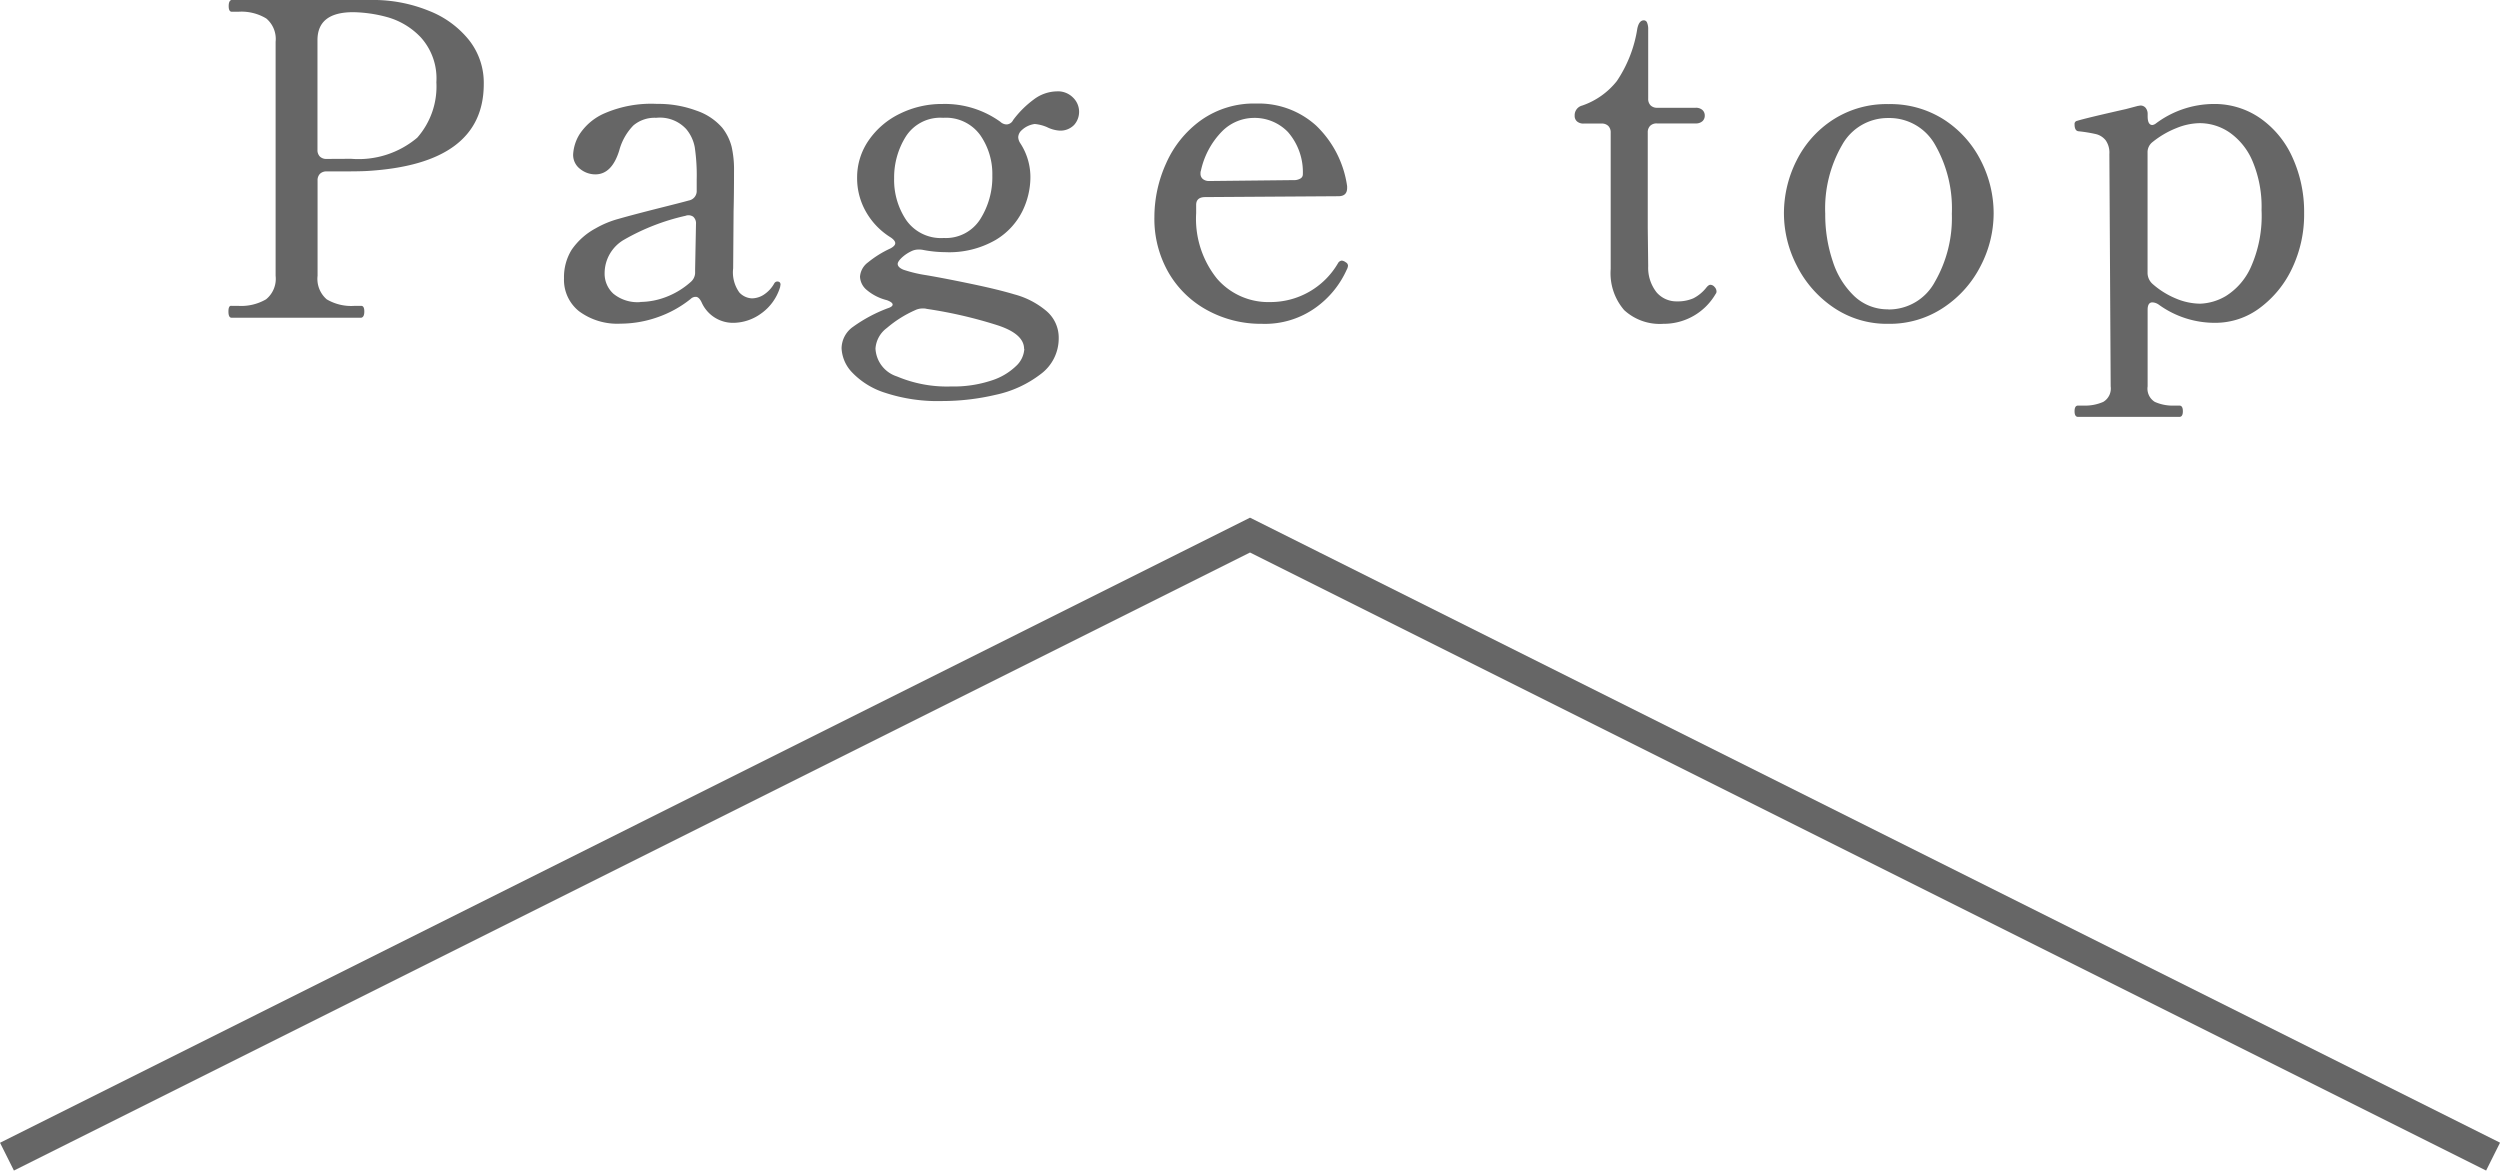 <svg xmlns="http://www.w3.org/2000/svg" width="80.447" height="37.667" viewBox="0 0 80.447 37.667">
  <g id="グループ_4" data-name="グループ 4" transform="translate(-1820.276 -882.78)">
    <path id="パス_95" data-name="パス 95" d="M-28.6-10.22a4.773,4.773,0,0,1,1.7.357,3.089,3.089,0,0,1,1.267.931,2.212,2.212,0,0,1,.476,1.414q0,2.576-3.752,2.8-.238.014-.882.014h-.42a.293.293,0,0,0-.217.077.293.293,0,0,0-.077.217v3.066a.869.869,0,0,0,.294.756,1.548,1.548,0,0,0,.9.21h.21q.1,0,.1.182t-.1.2h-4.172q-.1,0-.1-.2t.1-.182h.21a1.589,1.589,0,0,0,.9-.21.85.85,0,0,0,.308-.756V-8.876a.862.862,0,0,0-.3-.749,1.543,1.543,0,0,0-.9-.217h-.21q-.1,0-.1-.182t.1-.2Zm-.826,5.11a2.93,2.93,0,0,0,2.128-.679,2.492,2.492,0,0,0,.616-1.785,1.968,1.968,0,0,0-.5-1.442,2.358,2.358,0,0,0-1.1-.658,4.4,4.4,0,0,0-1.078-.154q-1.148,0-1.148.9V-5.4a.293.293,0,0,0,.077.217.293.293,0,0,0,.217.077Zm13.706,3.948q.112,0,.112.1l-.014.084a1.617,1.617,0,0,1-.63.861A1.545,1.545,0,0,1-17.1.168,1.105,1.105,0,0,1-18.151-.5q-.084-.168-.182-.168A.229.229,0,0,0-18.5-.6a3.568,3.568,0,0,1-1.085.595,3.606,3.606,0,0,1-1.169.2A2.071,2.071,0,0,1-22.085-.2a1.29,1.29,0,0,1-.49-1.064,1.672,1.672,0,0,1,.245-.917,2.2,2.2,0,0,1,.777-.693,3.1,3.1,0,0,1,.721-.3q.413-.119,1.239-.329.8-.2,1.036-.266a.308.308,0,0,0,.252-.322v-.35a6.142,6.142,0,0,0-.063-1.043,1.263,1.263,0,0,0-.273-.581,1.147,1.147,0,0,0-.966-.364,1.06,1.06,0,0,0-.735.245,1.827,1.827,0,0,0-.455.805q-.238.77-.77.77a.779.779,0,0,1-.49-.175.565.565,0,0,1-.224-.469,1.384,1.384,0,0,1,.2-.637,1.829,1.829,0,0,1,.8-.679,3.778,3.778,0,0,1,1.7-.308,3.521,3.521,0,0,1,1.267.217,1.9,1.9,0,0,1,.833.553,1.651,1.651,0,0,1,.3.609,3.331,3.331,0,0,1,.077.777q0,.77-.014,1.288l-.014,1.848a1.106,1.106,0,0,0,.2.777.585.585,0,0,0,.406.189.725.725,0,0,0,.371-.112,1.039,1.039,0,0,0,.343-.364A.118.118,0,0,1-15.715-1.162Zm-4.4.658a2.353,2.353,0,0,0,.833-.161,2.543,2.543,0,0,0,.791-.483.4.4,0,0,0,.14-.28v-.126l.028-1.456a.282.282,0,0,0-.091-.238.269.269,0,0,0-.245-.028,7.078,7.078,0,0,0-1.967.763,1.247,1.247,0,0,0-.637,1.085.871.871,0,0,0,.28.658A1.223,1.223,0,0,0-20.111-.5Zm13.4-6.776a.682.682,0,0,1,.525.2A.636.636,0,0,1-6-6.636.633.633,0,0,1-6.16-6.2a.611.611,0,0,1-.483.182,1.059,1.059,0,0,1-.392-.112,1.292,1.292,0,0,0-.392-.1.752.752,0,0,0-.42.2.323.323,0,0,0-.112.224.385.385,0,0,0,.07.2,1.993,1.993,0,0,1,.322,1.12,2.5,2.5,0,0,1-.252,1.05,2.237,2.237,0,0,1-.868.938,2.988,2.988,0,0,1-1.624.392,3.862,3.862,0,0,1-.7-.07.664.664,0,0,0-.154-.014.525.525,0,0,0-.238.056,1.2,1.2,0,0,0-.315.217q-.119.119-.119.189,0,.112.189.189a4.344,4.344,0,0,0,.735.175q.588.1,1.449.28t1.379.336a2.652,2.652,0,0,1,1.029.532,1.123,1.123,0,0,1,.4.882A1.426,1.426,0,0,1-7.238,1.82a3.615,3.615,0,0,1-1.449.665,7.542,7.542,0,0,1-1.722.2,5.4,5.4,0,0,1-1.834-.266,2.509,2.509,0,0,1-1.064-.658,1.2,1.2,0,0,1-.336-.77A.857.857,0,0,1-13.279.3a4.789,4.789,0,0,1,1.12-.6Q-12-.35-12-.42t-.182-.14a1.6,1.6,0,0,1-.651-.329.587.587,0,0,1-.217-.427.625.625,0,0,1,.259-.462,3.342,3.342,0,0,1,.721-.448q.154-.084.154-.168t-.14-.182a2.311,2.311,0,0,1-.8-.826,2.17,2.17,0,0,1-.287-1.092,2.091,2.091,0,0,1,.378-1.218,2.576,2.576,0,0,1,1.008-.854,3.05,3.05,0,0,1,1.358-.308A3.05,3.05,0,0,1-8.533-6.3a.3.3,0,0,0,.2.084.244.244,0,0,0,.21-.14,3.14,3.14,0,0,1,.658-.658A1.265,1.265,0,0,1-6.713-7.28Zm-3.64,4.718a1.31,1.31,0,0,0,1.176-.6,2.533,2.533,0,0,0,.392-1.414,2.181,2.181,0,0,0-.392-1.3,1.361,1.361,0,0,0-1.19-.553,1.316,1.316,0,0,0-1.2.6,2.476,2.476,0,0,0-.378,1.344,2.316,2.316,0,0,0,.392,1.351A1.363,1.363,0,0,0-10.353-2.562Zm2.59,3.57q0-.49-.882-.77A14.464,14.464,0,0,0-10.9-.28a.425.425,0,0,0-.126-.014.556.556,0,0,0-.252.056,3.712,3.712,0,0,0-.91.574.9.9,0,0,0-.364.658.994.994,0,0,0,.693.9,4.138,4.138,0,0,0,1.743.322,3.866,3.866,0,0,0,1.288-.189,2.016,2.016,0,0,0,.8-.469A.812.812,0,0,0-7.763,1.008ZM2.583-1.778a.127.127,0,0,1,.07.112.322.322,0,0,1-.042.126A3.016,3.016,0,0,1,1.624-.329,2.8,2.8,0,0,1-.119.2,3.592,3.592,0,0,1-1.876-.238,3.2,3.2,0,0,1-3.122-1.449a3.466,3.466,0,0,1-.455-1.785A4.2,4.2,0,0,1-3.2-4.963a3.39,3.39,0,0,1,1.12-1.386A2.943,2.943,0,0,1-.3-6.888a2.754,2.754,0,0,1,1.925.707,3.347,3.347,0,0,1,1,1.953v.056q0,.266-.28.266l-4.284.028q-.294,0-.294.252v.266a3.073,3.073,0,0,0,.665,2.1A2.179,2.179,0,0,0,.147-.5,2.515,2.515,0,0,0,2.331-1.75a.156.156,0,0,1,.126-.084A.27.27,0,0,1,2.583-1.778ZM-.385-6.426A1.458,1.458,0,0,0-1.393-6a2.589,2.589,0,0,0-.686,1.267.24.24,0,0,0-.014.1.214.214,0,0,0,.077.175.311.311,0,0,0,.2.063L.9-4.424a.4.4,0,0,0,.217-.049A.151.151,0,0,0,1.2-4.606,1.963,1.963,0,0,0,.721-5.971,1.491,1.491,0,0,0-.385-6.426ZM12.8.2a1.69,1.69,0,0,1-1.26-.441,1.815,1.815,0,0,1-.434-1.323V-5.95a.293.293,0,0,0-.077-.217.293.293,0,0,0-.217-.077h-.574a.311.311,0,0,1-.217-.07A.235.235,0,0,1,9.947-6.5a.319.319,0,0,1,.238-.322,2.422,2.422,0,0,0,1.12-.791A4.165,4.165,0,0,0,11.963-9.3q.056-.266.21-.266a.112.112,0,0,1,.105.077.539.539,0,0,1,.035.217v2.226a.293.293,0,0,0,.077.217.293.293,0,0,0,.217.077h1.232a.311.311,0,0,1,.217.07.235.235,0,0,1,.077.182.235.235,0,0,1-.077.182.311.311,0,0,1-.217.07H12.593a.293.293,0,0,0-.217.077.293.293,0,0,0-.077.217v3.08l.014,1.218a1.276,1.276,0,0,0,.273.847.84.84,0,0,0,.651.287,1.26,1.26,0,0,0,.532-.1,1.268,1.268,0,0,0,.42-.35q.07-.084.126-.084a.18.18,0,0,1,.133.07.211.211,0,0,1,.063.14.114.114,0,0,1-.028.084A1.929,1.929,0,0,1,12.8.2Zm7.238,0A3.048,3.048,0,0,1,18.27-.329a3.547,3.547,0,0,1-1.176-1.344,3.677,3.677,0,0,1-.413-1.673,3.77,3.77,0,0,1,.406-1.708A3.327,3.327,0,0,1,18.263-6.37a3.173,3.173,0,0,1,1.778-.5,3.2,3.2,0,0,1,1.792.5,3.38,3.38,0,0,1,1.183,1.316,3.718,3.718,0,0,1,.413,1.708,3.677,3.677,0,0,1-.413,1.673,3.505,3.505,0,0,1-1.19,1.344A3.113,3.113,0,0,1,20.041.2Zm0-.462a1.682,1.682,0,0,0,1.5-.889,4.114,4.114,0,0,0,.546-2.191,4.123,4.123,0,0,0-.539-2.219,1.686,1.686,0,0,0-1.505-.861,1.68,1.68,0,0,0-1.484.861,4.082,4.082,0,0,0-.546,2.219A4.7,4.7,0,0,0,18.256-1.8a2.647,2.647,0,0,0,.7,1.12A1.559,1.559,0,0,0,20.041-.266ZM30.513-6.874a2.575,2.575,0,0,1,1.5.462,3.065,3.065,0,0,1,1.036,1.267,4.214,4.214,0,0,1,.371,1.785A4.019,4.019,0,0,1,33.04-1.6,3.361,3.361,0,0,1,32-.315a2.384,2.384,0,0,1-1.442.483,3.069,3.069,0,0,1-1.82-.588.385.385,0,0,0-.2-.07q-.154,0-.154.238V2.212a.5.5,0,0,0,.231.5,1.408,1.408,0,0,0,.637.119h.154q.112,0,.112.182t-.112.182H26.145q-.112,0-.112-.182t.112-.182h.168a1.455,1.455,0,0,0,.644-.119.5.5,0,0,0,.238-.5l-.042-7.476a.691.691,0,0,0-.119-.441.571.571,0,0,0-.315-.2,4.658,4.658,0,0,0-.56-.091q-.126-.014-.126-.224a.1.1,0,0,1,.084-.112q.266-.084,1.568-.378l.378-.1.084-.014a.214.214,0,0,1,.175.077.311.311,0,0,1,.063.2v.07q0,.28.154.28a.244.244,0,0,0,.1-.042A3.126,3.126,0,0,1,30.513-6.874ZM30.079-.448A1.743,1.743,0,0,0,30.9-.693a2.108,2.108,0,0,0,.8-.917,4.045,4.045,0,0,0,.35-1.848,3.781,3.781,0,0,0-.287-1.568,2.14,2.14,0,0,0-.742-.931,1.71,1.71,0,0,0-.959-.3,2.06,2.06,0,0,0-.756.161,2.94,2.94,0,0,0-.756.441.413.413,0,0,0-.168.35v3.864a.478.478,0,0,0,.168.364,2.672,2.672,0,0,0,.742.462A2.046,2.046,0,0,0,30.079-.448Z" transform="translate(1861 893)" fill="#666"/>
    <path id="パス_20" data-name="パス 20" d="M1424.776,834.909,1385,815.021l-39.776,19.888-.447-.894L1385,813.9l40.224,20.112Z" transform="translate(475.5 85.538)" fill="#666"/>
  </g>
</svg>
